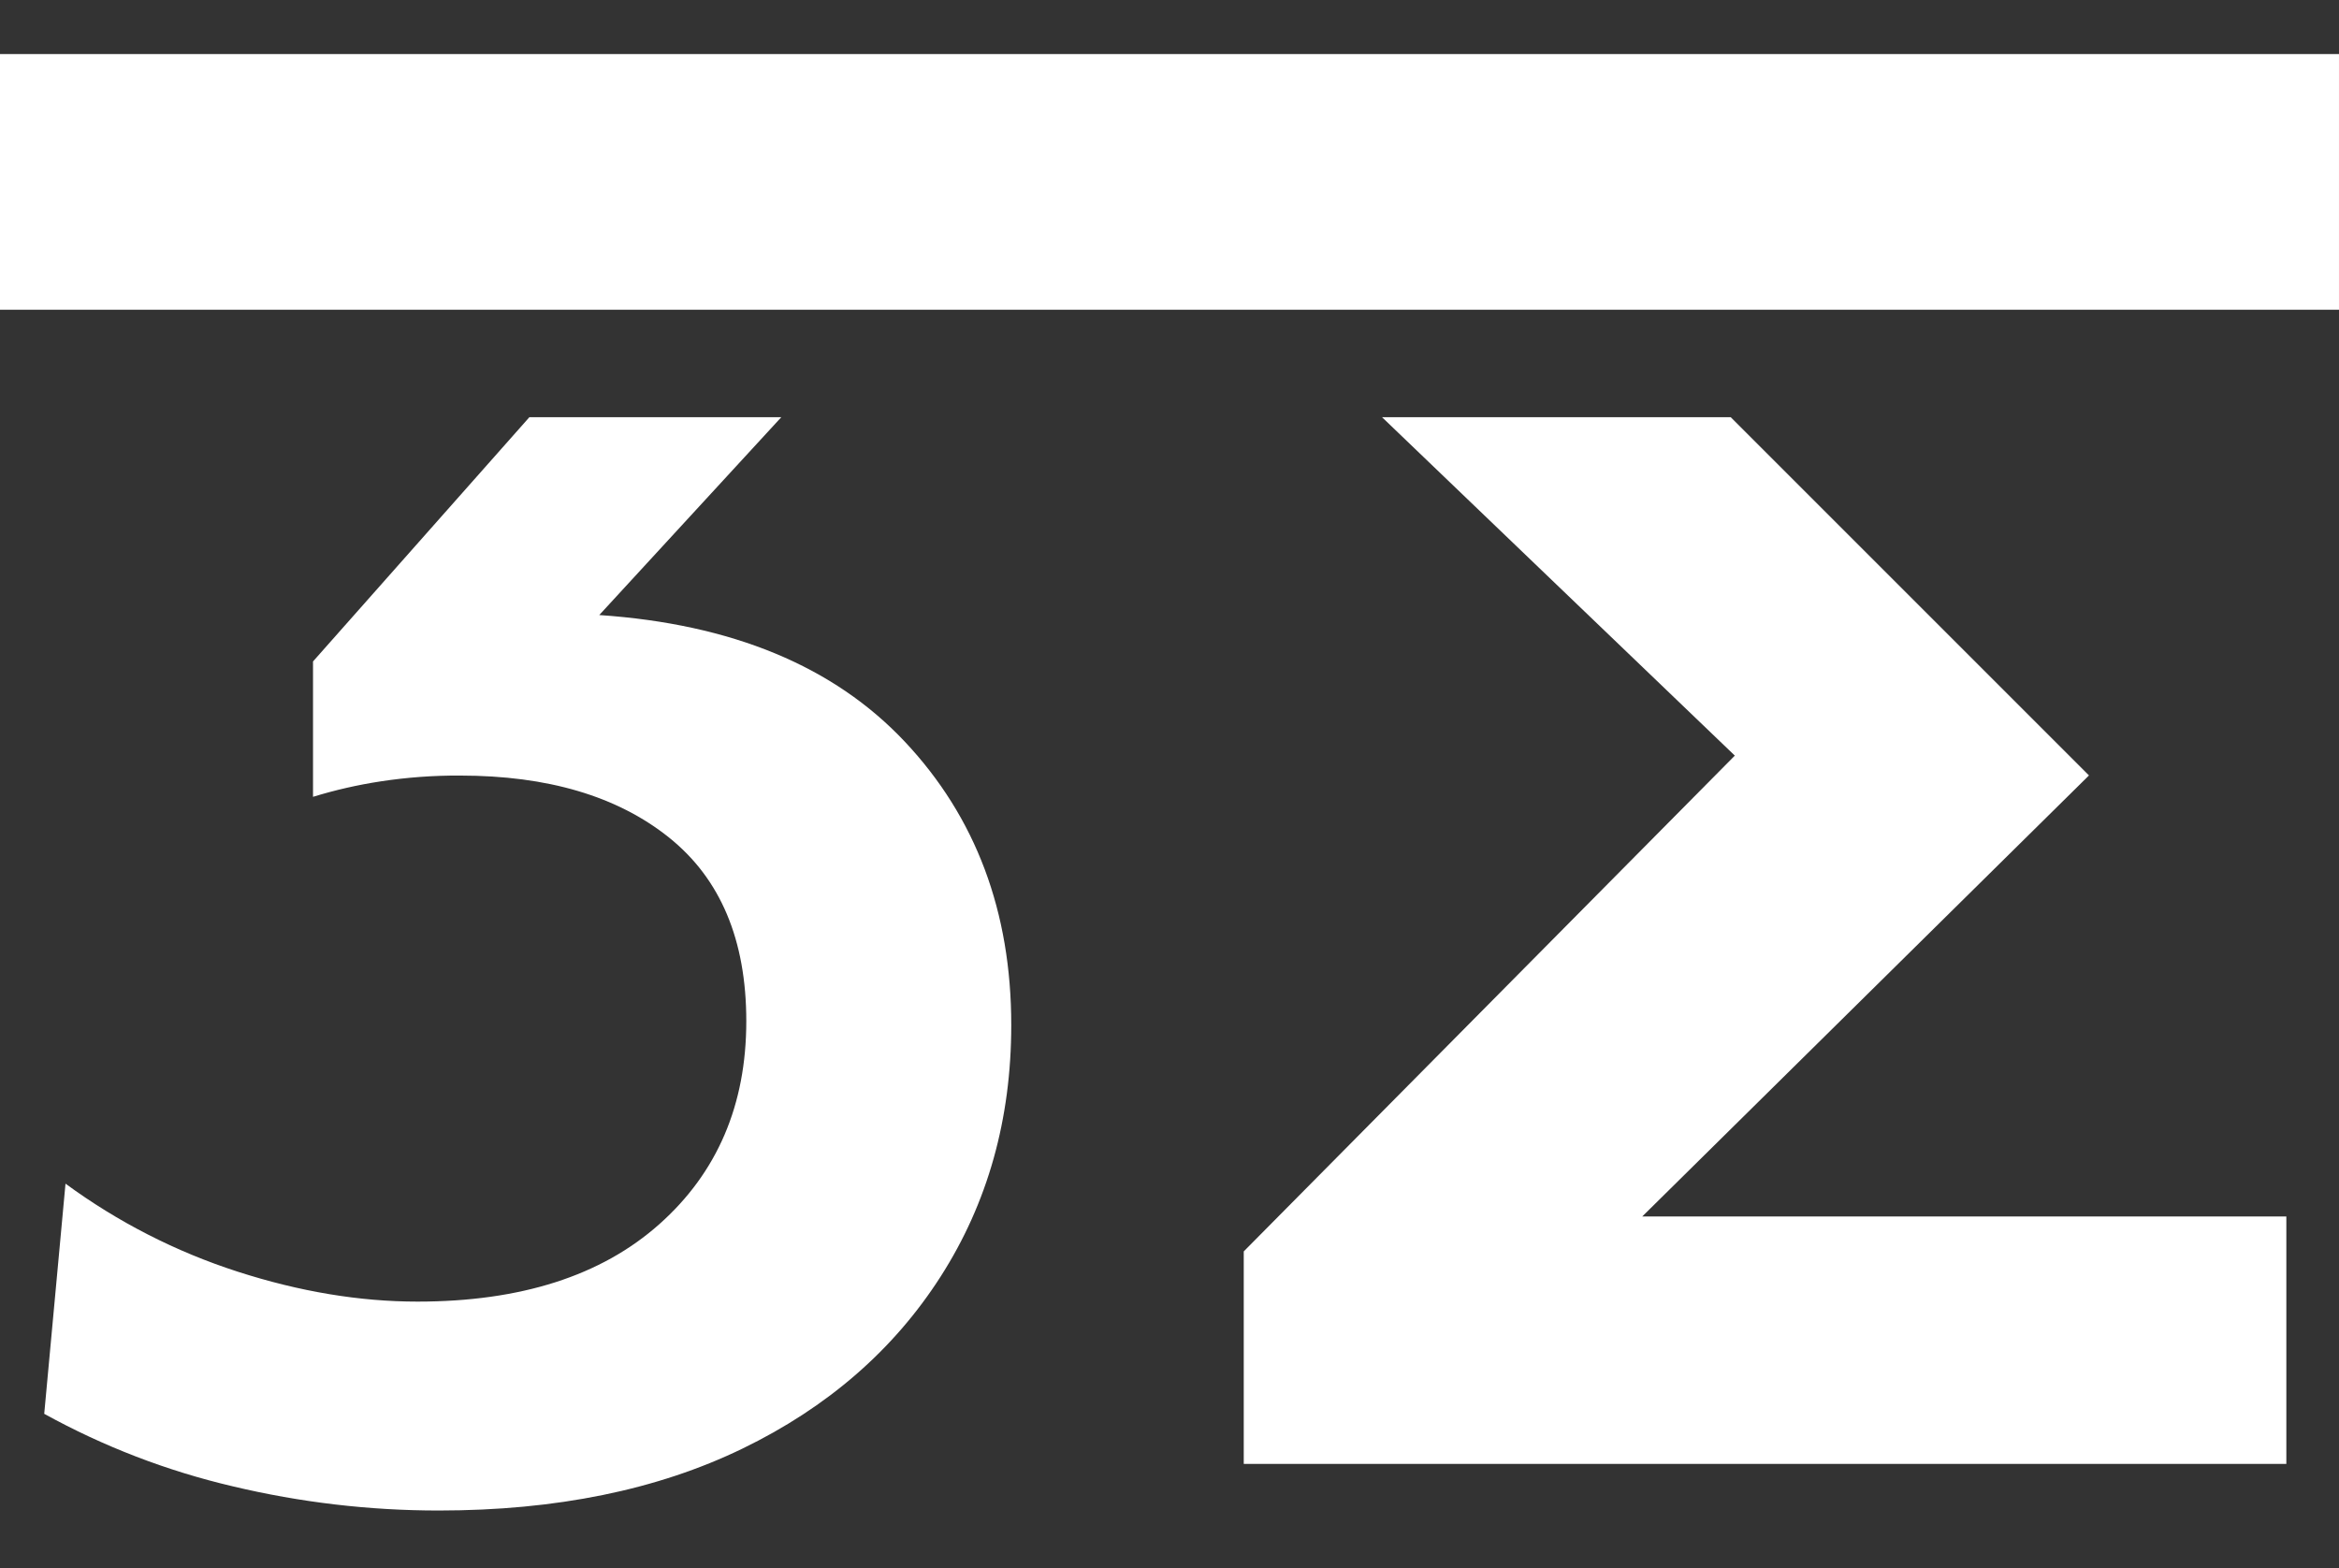 <?xml version="1.0" encoding="utf-8"?>
<!-- Generator: Adobe Illustrator 26.0.0, SVG Export Plug-In . SVG Version: 6.00 Build 0)  -->
<svg version="1.1" id="Layer_1" xmlns="http://www.w3.org/2000/svg" xmlns:xlink="http://www.w3.org/1999/xlink" x="0px" y="0px"
	 viewBox="0 0 1000 670.57" style="enable-background:new 0 0 1000 670.57;" fill="#fff" xml:space="preserve">
<rect x="0" y="0" width="1000" height="670.57" fill="#333333" stroke="none"/>
<g id="Group_1" transform="translate(-322.364 -563.256)">
	<path d="M578.57,826.22l77.82-84.59h-107.7l-92.5,104.43v57.88c9.47-2.91,19.15-5.12,28.94-6.61c11.22-1.71,22.56-2.54,33.91-2.48
		c37.49,0,67.26,8.82,89.31,26.46c22.05,17.64,33.08,43.82,33.08,78.55c0,35.83-12.41,64.77-37.21,86.82s-59.26,33.08-103.36,33.08
		c-24.81,0-50.44-4.27-76.9-12.81c-26.39-8.51-51.24-21.21-73.59-37.62l-9.1,98.4c25.33,13.98,52.45,24.42,80.62,31.01
		c28.85,6.88,58.41,10.35,88.06,10.34c50.16,0,93.44-8.82,129.82-26.46c36.38-17.64,64.64-42.17,84.76-73.59
		c20.12-31.42,30.18-67.25,30.18-107.5c0-48.51-15.16-88.89-45.48-121.14C678.9,848.13,635.35,830.08,578.57,826.22z"/>
	<polygon points="1299.85,1083.35 1024.49,1083.35 1215.47,894.79 1062.31,741.63 913.23,741.63 1064.06,886.32 854.11,1098.29 
		854.11,1189.14 1299.85,1189.14 1299.85,1189.14 	"/>
	<polygon points="1277.77,586.37 366.51,586.37 321.92,586.37 321.92,695.69 357.14,695.69 1287.14,695.69 1322.36,695.69 
		1322.36,586.37 	"/>
</g>
</svg>
